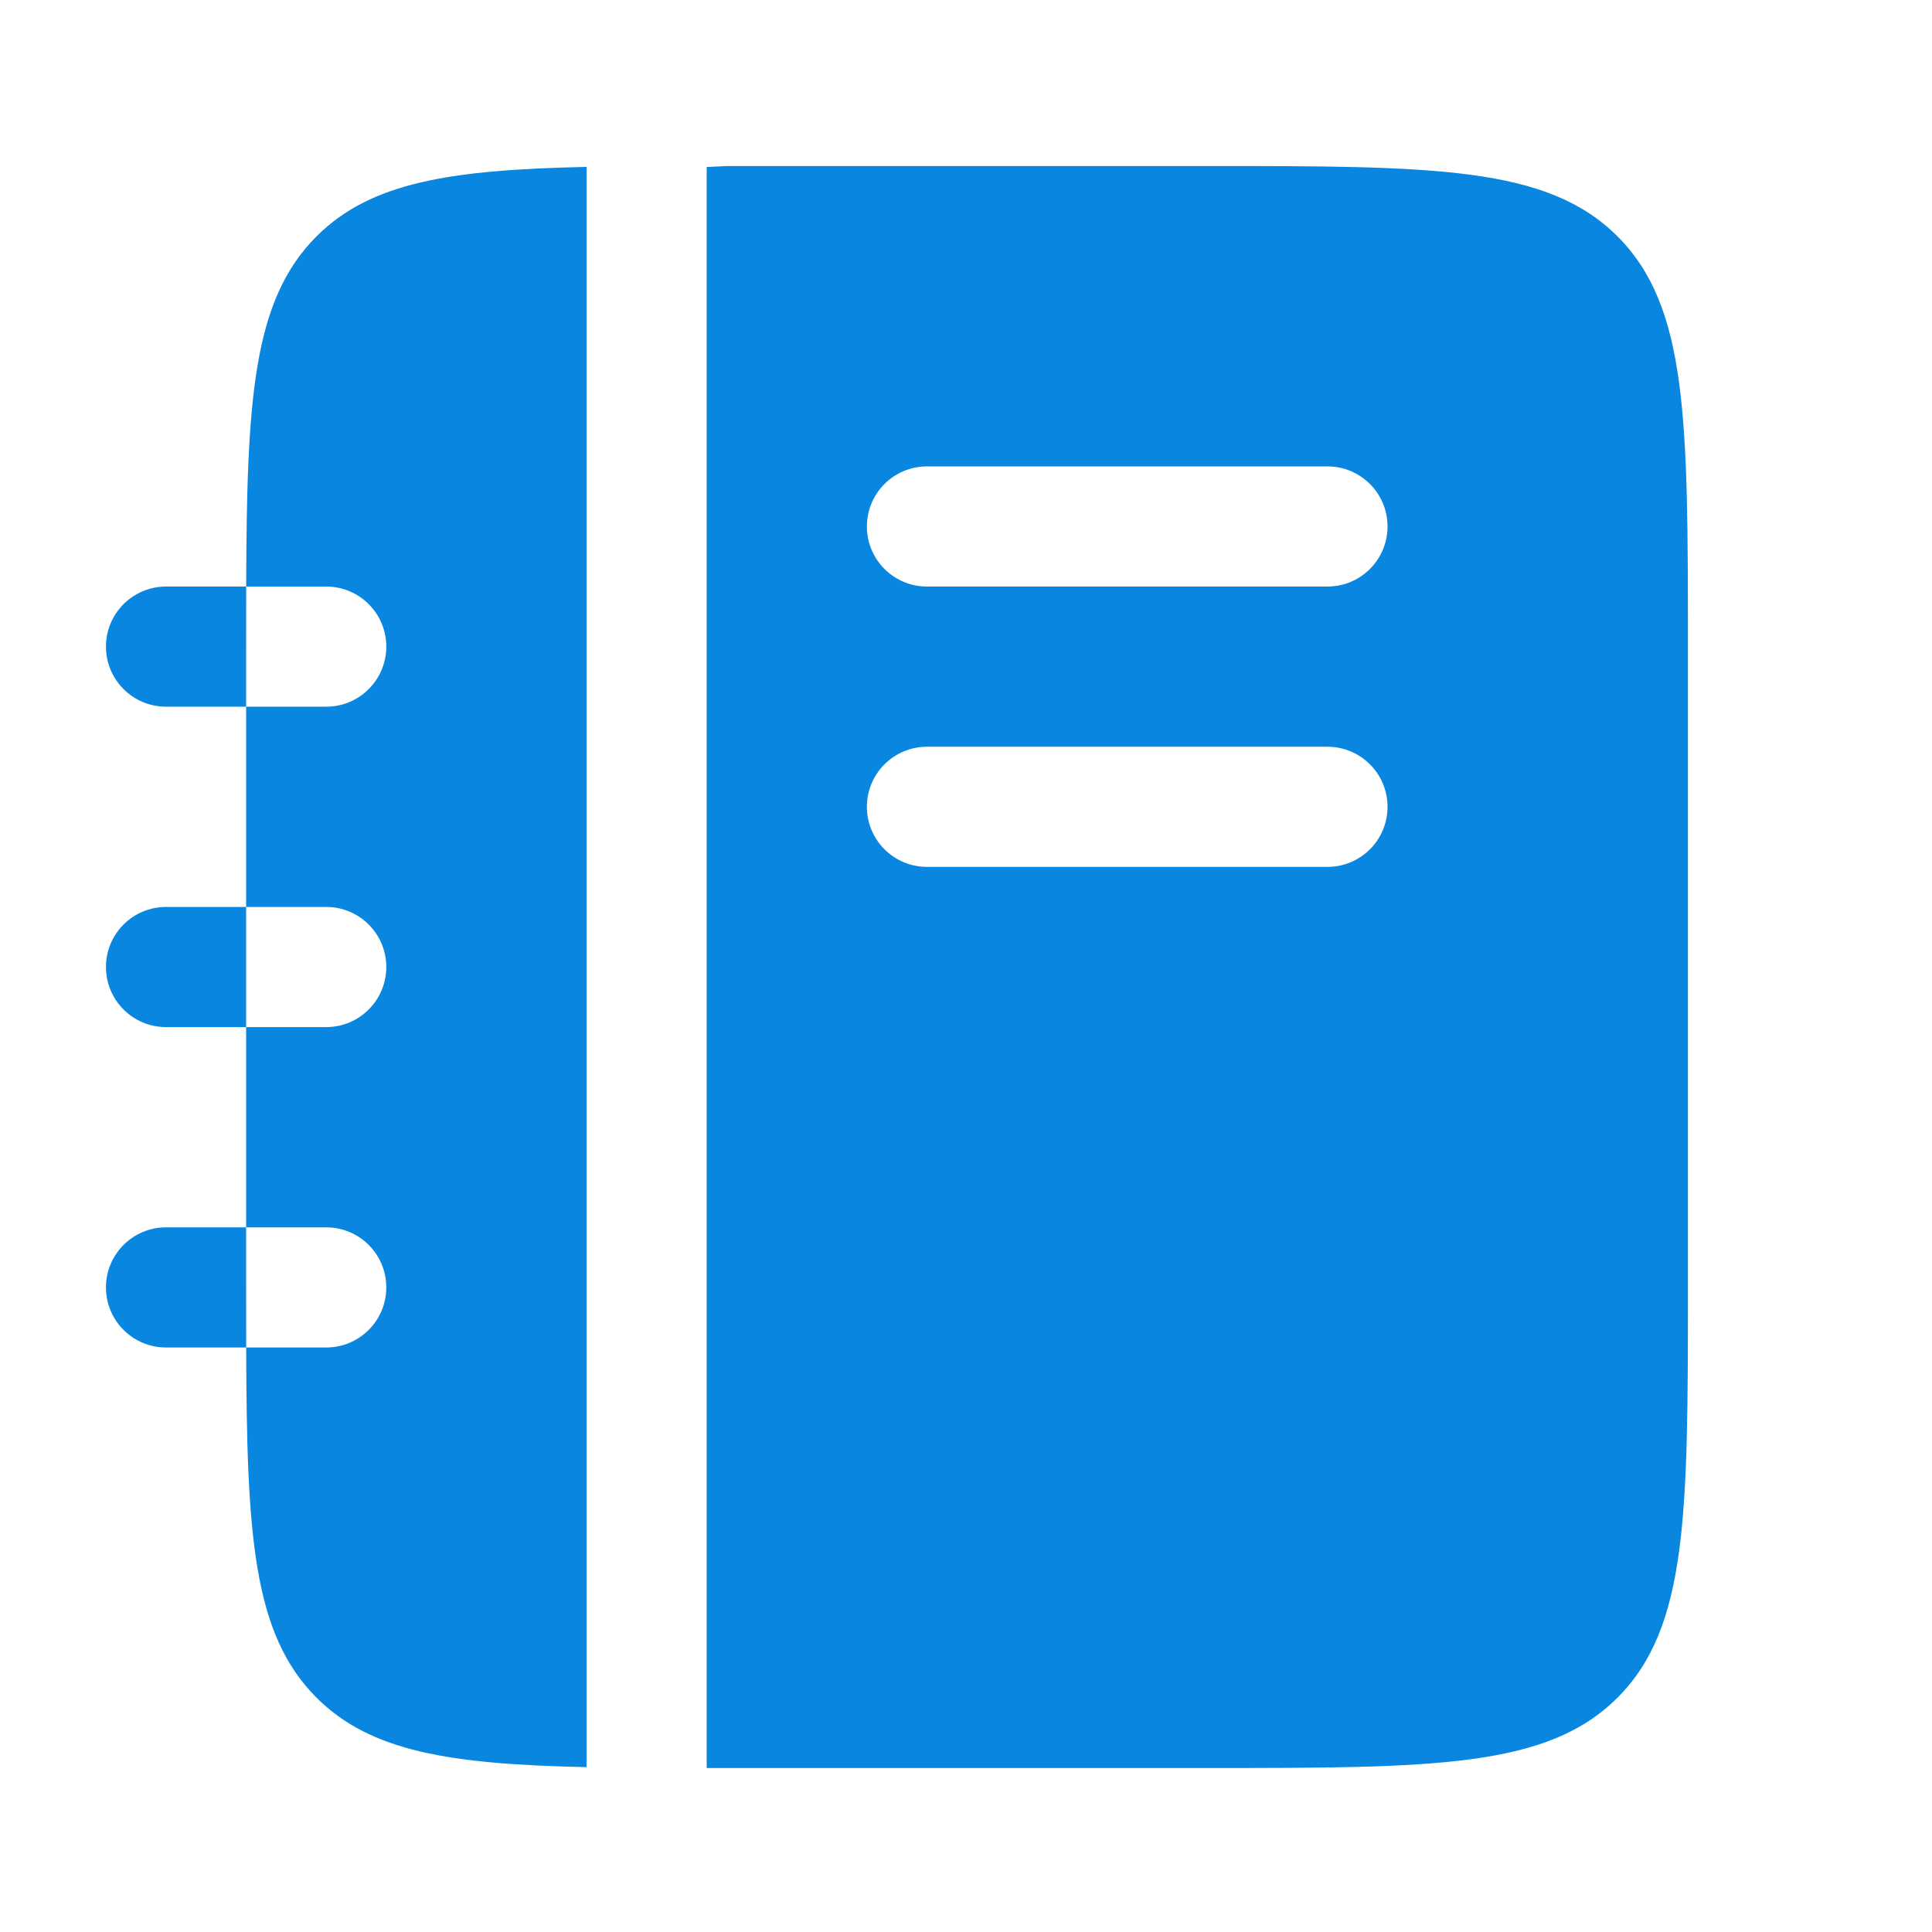<?xml version="1.0" encoding="UTF-8"?> <svg xmlns="http://www.w3.org/2000/svg" width="201" height="201" viewBox="0 0 201 201" fill="none"><path fill-rule="evenodd" clip-rule="evenodd" d="M73.522 17.378V183.939L125.606 183.939C149.176 183.939 160.961 183.939 168.283 176.617C175.606 169.294 175.606 157.509 175.606 133.939V67.272C175.606 43.702 175.606 31.917 168.283 24.595C160.961 17.273 149.176 17.273 125.606 17.273H75.606L73.522 17.378ZM90.189 54.773C90.189 51.321 92.987 48.523 96.439 48.523H138.106C141.558 48.523 144.356 51.321 144.356 54.773C144.356 58.224 141.558 61.023 138.106 61.023H96.439C92.987 61.023 90.189 58.224 90.189 54.773ZM90.189 83.939C90.189 80.487 92.987 77.689 96.439 77.689H138.106C141.558 77.689 144.356 80.487 144.356 83.939C144.356 87.391 141.558 90.189 138.106 90.189H96.439C92.987 90.189 90.189 87.391 90.189 83.939ZM25.612 61.023C25.669 41.558 26.284 31.239 32.928 24.595C38.553 18.97 46.811 17.666 61.023 17.364V183.848C46.811 183.546 38.553 182.242 32.928 176.617C26.284 169.972 25.669 159.654 25.612 140.189H33.939C37.391 140.189 40.189 137.391 40.189 133.939C40.189 130.487 37.391 127.689 33.939 127.689H25.606V106.856H33.939C37.391 106.856 40.189 104.058 40.189 100.606C40.189 97.154 37.391 94.356 33.939 94.356H25.606V73.522H33.939C37.391 73.522 40.189 70.724 40.189 67.272C40.189 63.821 37.391 61.023 33.939 61.023H25.612ZM25.612 61.023H17.273C13.821 61.023 11.023 63.821 11.023 67.272C11.023 70.724 13.821 73.522 17.273 73.522H25.606V67.272C25.606 65.09 25.606 63.009 25.612 61.023ZM25.606 106.856H17.273C13.821 106.856 11.023 104.058 11.023 100.606C11.023 97.154 13.821 94.356 17.273 94.356H25.606V106.856ZM25.606 127.689H17.273C13.821 127.689 11.023 130.487 11.023 133.939C11.023 137.391 13.821 140.189 17.273 140.189H25.612C25.606 138.203 25.606 136.122 25.606 133.939V127.689Z" fill="#0986E0"></path></svg> 